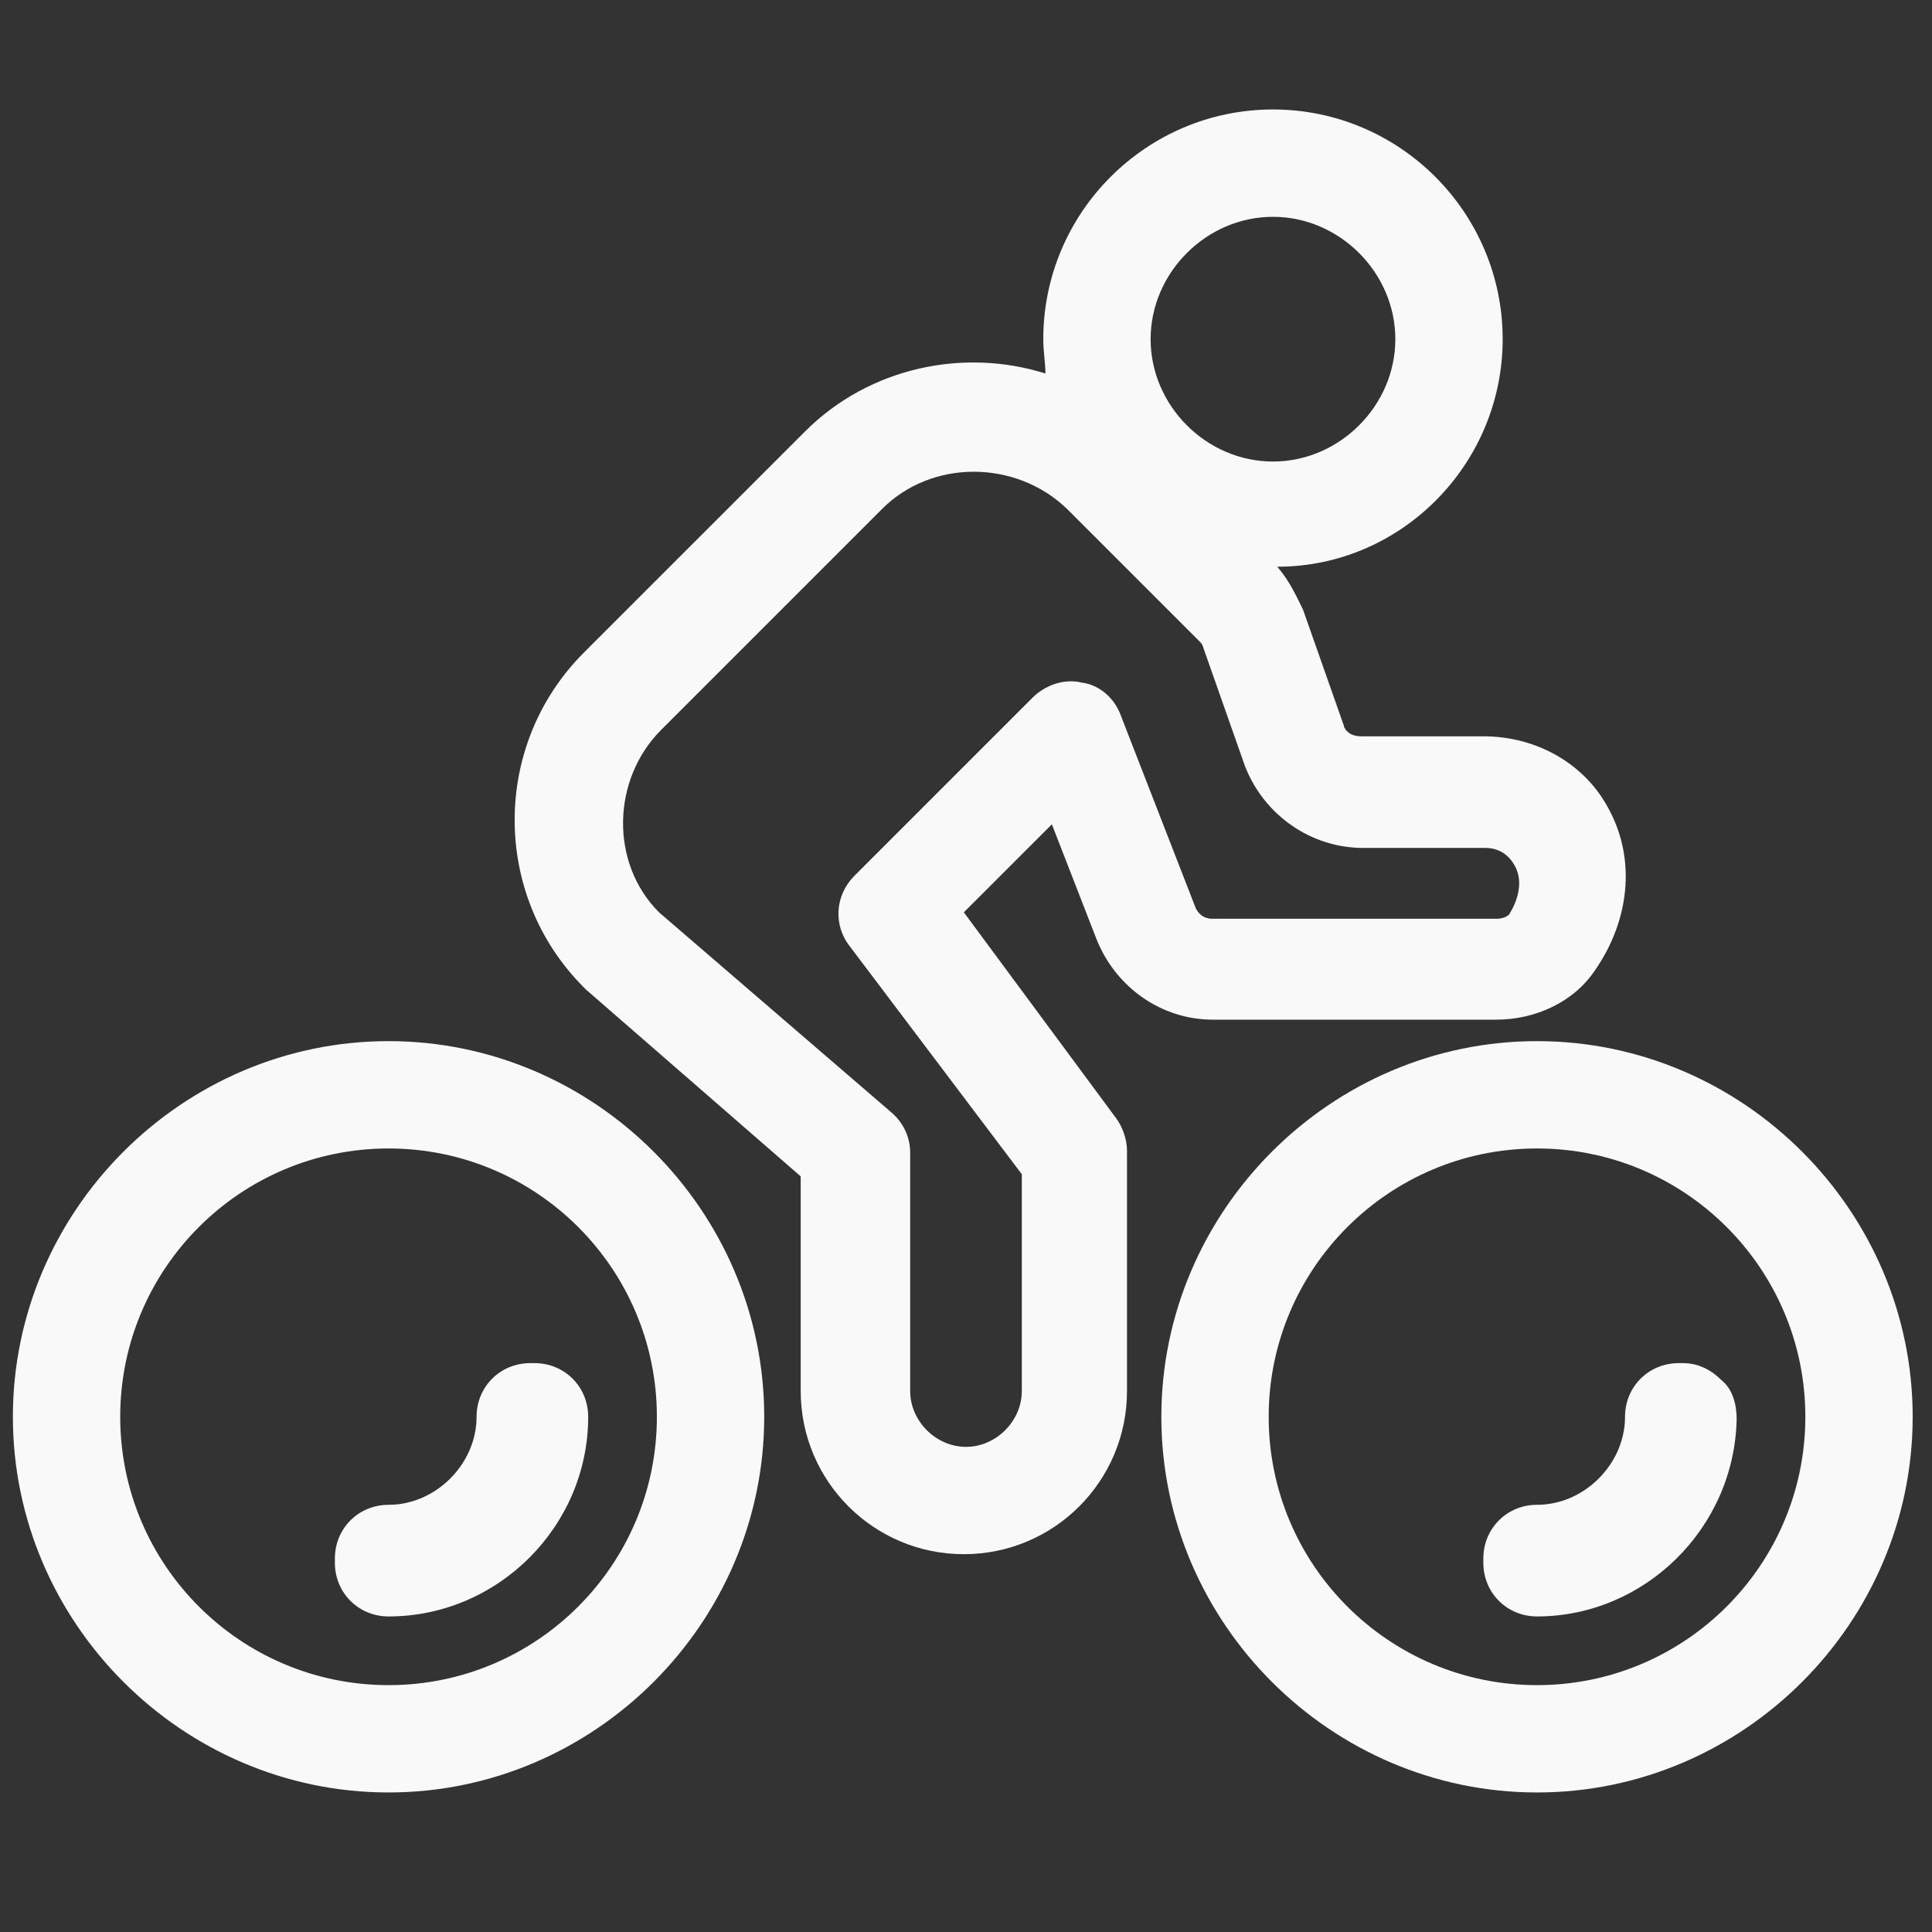 <?xml version="1.0" encoding="utf-8"?>
<!-- Generator: Adobe Illustrator 28.2.0, SVG Export Plug-In . SVG Version: 6.00 Build 0)  -->
<svg xmlns="http://www.w3.org/2000/svg" xmlns:xlink="http://www.w3.org/1999/xlink" version="1.1" id="Layer_1" x="0px" y="0px" viewBox="0 0 90 90" style="enable-background:new 0 0 90 90;" xml:space="preserve" fill="#f9f9f9">
<rect x="0" y="0" width="90" height="90" fill="#333333" stroke="none"/>
<style type="text/css">
	.st0{fill: #f9f9f9;}
</style>
<g>
	<path class="st0" d="M44.9,42.5l4.1-4.1l2.1,5.4c0.9,2.2,3,3.7,5.4,3.7h13.2c1.8,0,3.6-0.8,4.6-2.3c1.6-2.3,1.9-5.1,0.7-7.4   c-1.1-2.2-3.4-3.5-5.9-3.5h-5.7c-0.6,0-0.8-0.4-0.8-0.5l-1.9-5.4c-0.3-0.6-0.6-1.3-1.2-2c5.8,0,10.5-4.8,10.5-10.6   c0-5.9-4.8-10.7-10.7-10.7S48.6,9.9,48.6,15.8c0,0.6,0.1,1.1,0.1,1.6c-3.8-1.2-8.2-0.3-11.2,2.7L27.2,30.4   c-4.3,4.3-4.3,11.3,0,15.6l0.1,0.1l10,8.7v10c0,4.2,3.4,7.6,7.6,7.6s7.6-3.4,7.6-7.6V53.6c0-0.5-0.2-1.1-0.5-1.5L44.9,42.5z    M59.3,10.1c3.1,0,5.7,2.6,5.7,5.7s-2.6,5.7-5.7,5.7s-5.7-2.6-5.7-5.7S56.2,10.1,59.3,10.1z M47.6,64.8c0,1.4-1.2,2.6-2.6,2.6   s-2.6-1.2-2.6-2.6V53.7c0-0.7-0.3-1.4-0.9-1.9l-10.8-9.3c-2.3-2.3-2.2-6.2,0.1-8.5l10.3-10.3c2.3-2.3,6.2-2.3,8.6,0l6.2,6.2   C56,30,56,30,56.1,30.3l1.9,5.4c0.9,2.3,3.1,3.8,5.5,3.8h5.7c0.6,0,1.1,0.3,1.4,0.9c0.3,0.6,0.2,1.4-0.3,2.2   c-0.1,0.1-0.3,0.2-0.6,0.2H56.5c-0.3,0-0.6-0.1-0.8-0.5l-3.5-9c-0.3-0.8-1-1.4-1.8-1.5c-0.8-0.2-1.7,0.1-2.3,0.7l-8.3,8.3   c-0.9,0.9-1,2.3-0.2,3.3l8,10.6C47.6,54.7,47.6,64.8,47.6,64.8z"/>
	<path class="st0" d="M18.1,48.5C8.5,48.5,0.6,56.4,0.6,66s7.9,17.5,17.5,17.5S35.6,75.6,35.6,66S27.7,48.5,18.1,48.5z M18.1,78.5   c-6.9,0-12.5-5.6-12.5-12.5s5.6-12.5,12.5-12.5S30.6,59.1,30.6,66S25,78.5,18.1,78.5z"/>
	<path class="st0" d="M24.9,63.5h-0.2c-1.4,0-2.5,1.1-2.5,2.5c0,2.2-1.9,4.1-4.1,4.1c-1.4,0-2.5,1.1-2.5,2.5v0.2   c0,1.4,1.1,2.5,2.5,2.5c5.1,0,9.3-4.2,9.3-9.3C27.4,64.6,26.3,63.5,24.9,63.5z"/>
	<path class="st0" d="M71.6,48.5c-9.6,0-17.5,7.9-17.5,17.5S62,83.5,71.6,83.5S89.1,75.6,89.1,66S81.2,48.5,71.6,48.5z M71.6,78.5   c-6.9,0-12.5-5.6-12.5-12.5s5.6-12.5,12.5-12.5S84.1,59.1,84.1,66S78.5,78.5,71.6,78.5z"/>
	<path class="st0" d="M80.2,64.3c-0.5-0.5-1.1-0.8-1.8-0.8h-0.2c-1.4,0-2.5,1.1-2.5,2.5c0,2.2-1.9,4.1-4.1,4.1   c-1.4,0-2.5,1.1-2.5,2.5v0.2c0,1.4,1.1,2.5,2.5,2.5c5,0,9.2-4.1,9.3-9.2C80.9,65.4,80.7,64.7,80.2,64.3z"/>
</g>
</svg>
